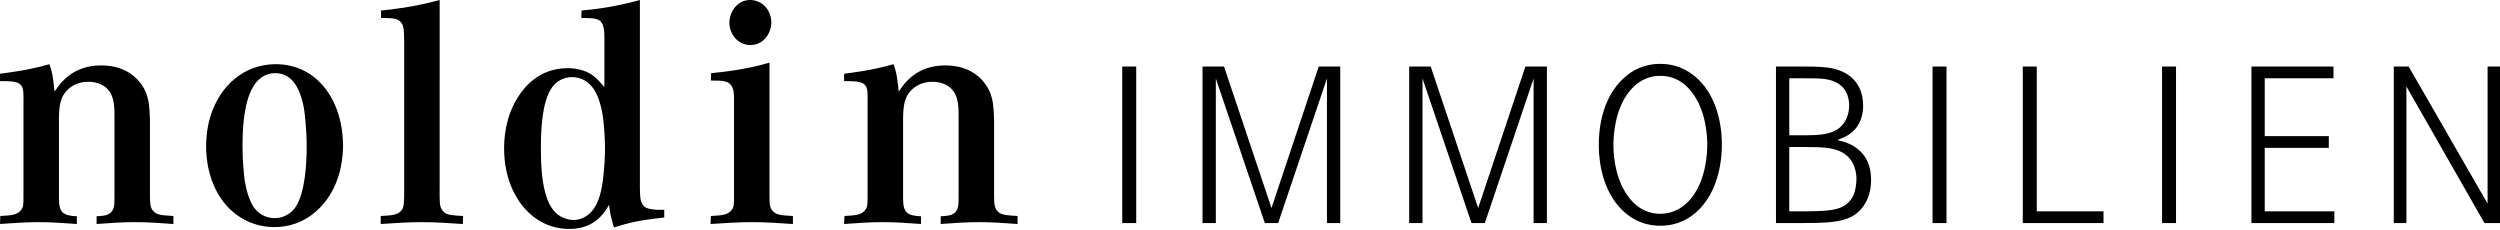 <svg
  width="228"
  height="21"
  viewBox="0 0 228 21"
  fill="none"
  xmlns="http://www.w3.org/2000/svg"
>
  <path
    d="M0 7.401C0.393 7.401 1.462 7.344 1.829 7.682C2.195 7.992 2.14 8.554 2.14 9.427V17.953C2.14 18.628 2.14 18.909 1.887 19.191C1.549 19.614 1.015 19.642 0.029 19.697L0.001 20.428C1.183 20.344 2.337 20.259 3.519 20.259C4.672 20.259 5.854 20.344 7.008 20.428V19.725C5.741 19.669 5.376 19.387 5.376 18.093V10.721C5.404 9.652 5.461 8.723 6.389 7.992C7.065 7.486 7.768 7.457 8.077 7.457C8.302 7.457 8.921 7.485 9.484 7.85C10.44 8.498 10.44 9.651 10.44 10.636V18.093C10.44 18.741 10.44 19.36 9.709 19.613C9.399 19.697 9.118 19.697 8.808 19.725V20.428C9.962 20.344 11.116 20.259 12.297 20.259C13.479 20.259 14.661 20.344 15.815 20.428V19.697C14.971 19.64 14.435 19.64 14.098 19.36C13.647 19.022 13.704 18.459 13.675 17.98V10.974C13.647 9.68 13.562 9.145 13.337 8.498C12.944 7.542 11.846 5.965 9.229 5.965C6.641 5.965 5.515 7.542 4.981 8.356C4.896 7.512 4.784 6.752 4.7 6.471C4.645 6.274 4.588 6.049 4.503 5.853C2.59 6.416 0.62 6.641 0.001 6.724V7.4L0 7.401ZM31.288 13.339C31.288 12.495 31.204 9.456 29.066 7.401C27.602 5.994 25.942 5.854 25.155 5.854C22.201 5.854 20.034 7.88 19.19 10.61C18.824 11.819 18.797 12.89 18.797 13.339C18.797 16.012 19.866 18.769 22.341 20.063C23.467 20.654 24.537 20.711 25.015 20.711C27.773 20.711 29.263 18.938 29.826 18.178C31.205 16.236 31.261 14.126 31.288 13.339ZM27.969 13.311C27.969 14.803 27.856 17.532 26.955 18.883C26.533 19.501 25.829 19.896 25.043 19.896C24.649 19.896 23.833 19.784 23.213 18.995C22.537 18.095 22.369 16.632 22.312 16.435C22.257 15.929 22.115 14.746 22.115 13.311C22.115 10.102 22.648 7.767 23.972 6.98C24.45 6.699 24.873 6.67 25.098 6.67C25.886 6.67 26.533 7.063 26.927 7.684C27.238 8.134 27.603 8.978 27.771 10.216C27.939 11.595 27.969 12.833 27.969 13.312V13.311ZM40.097 0.001C37.733 0.649 35.679 0.873 34.75 0.958V1.634C35.706 1.661 36.297 1.634 36.607 2.084C36.86 2.45 36.833 2.815 36.86 3.603V17.954C36.833 18.63 36.833 18.91 36.607 19.193C36.27 19.615 35.736 19.643 34.722 19.699V20.43C35.961 20.345 37.226 20.26 38.465 20.26C39.731 20.26 40.968 20.345 42.207 20.43L42.235 19.699C41.391 19.642 40.828 19.642 40.518 19.361C40.18 19.08 40.095 18.77 40.095 17.982L40.097 0.001ZM60.581 19.136C59.737 19.163 59.061 19.08 58.781 18.855C58.33 18.489 58.387 17.786 58.358 17.195V0.001C55.938 0.677 53.997 0.873 53.039 0.958L53.011 1.634C53.827 1.661 54.362 1.634 54.699 1.887C55.149 2.224 55.121 3.125 55.121 3.603V7.937C54.474 7.205 54.025 6.67 53.039 6.389C52.448 6.22 52.026 6.22 51.745 6.22C49.044 6.22 47.692 8.133 47.214 8.893C46.033 10.778 45.975 12.776 45.975 13.536C45.975 16.265 46.989 17.954 47.692 18.826C48.228 19.474 49.578 20.88 51.941 20.88C54.219 20.88 55.12 19.416 55.543 18.685C55.683 19.671 55.711 19.782 55.993 20.74C57.4 20.317 58.019 20.121 60.579 19.839L60.581 19.136ZM55.179 13.564C55.179 14.352 55.123 15.14 55.038 15.927C54.926 17.194 54.615 19.136 53.294 19.81C53.013 19.978 52.618 20.063 52.28 20.063C51.887 20.063 51.464 19.922 51.098 19.725C49.747 18.909 49.326 16.686 49.326 13.479C49.326 10.721 49.664 8.753 50.48 7.795C51.071 7.119 51.83 7.034 52.167 7.034C52.533 7.034 53.321 7.119 53.94 7.85C54.333 8.301 54.728 9.117 54.953 10.439C55.151 11.733 55.179 13.197 55.179 13.562V13.564ZM70.177 5.714C69.219 5.994 67.419 6.445 64.858 6.67L64.831 7.346C65.787 7.346 66.406 7.346 66.688 7.796C66.941 8.162 66.941 8.527 66.941 9.316V17.954C66.941 18.63 66.941 18.91 66.688 19.193C66.35 19.615 65.815 19.643 64.831 19.699L64.803 20.43C66.068 20.345 67.306 20.26 68.573 20.26C69.81 20.26 71.076 20.345 72.315 20.43V19.699C71.471 19.642 70.936 19.642 70.598 19.361C70.26 19.08 70.177 18.77 70.177 17.982V5.714ZM68.433 4.109C69.557 4.109 70.317 3.153 70.345 2.055C70.345 0.958 69.557 0 68.403 0C67.279 0 66.547 1.013 66.518 2.055C66.518 3.124 67.306 4.109 68.433 4.109ZM76.986 7.401C77.379 7.401 78.449 7.344 78.814 7.682C79.181 7.992 79.124 8.554 79.124 9.427V17.953C79.124 18.628 79.124 18.909 78.871 19.191C78.533 19.614 77.998 19.642 77.014 19.697L76.986 20.428C78.168 20.344 79.322 20.259 80.503 20.259C81.657 20.259 82.839 20.344 83.993 20.428V19.725C82.726 19.669 82.361 19.387 82.361 18.093V10.721C82.388 9.652 82.444 8.723 83.373 7.992C84.048 7.486 84.752 7.457 85.062 7.457C85.287 7.457 85.905 7.485 86.469 7.85C87.425 8.498 87.425 9.651 87.425 10.636V18.093C87.425 18.741 87.425 19.36 86.694 19.613C86.384 19.697 86.103 19.697 85.793 19.725V20.428C86.947 20.344 88.1 20.259 89.282 20.259C90.464 20.259 91.645 20.344 92.799 20.428V19.697C91.956 19.64 91.42 19.64 91.082 19.36C90.632 19.022 90.689 18.459 90.661 17.98V10.974C90.632 9.68 90.549 9.145 90.323 8.498C89.929 7.542 88.832 5.965 86.216 5.965C83.627 5.965 82.501 7.542 81.966 8.356C81.882 7.512 81.77 6.752 81.685 6.471C81.628 6.274 81.572 6.049 81.487 5.853C79.575 6.416 77.605 6.641 76.986 6.724V7.401ZM103.624 20.345V6.068H102.349V20.345H103.624ZM109.67 6.068V20.345H110.884V7.159L115.353 20.345H116.567L121.017 7.159V20.345H122.229V6.068H120.268L115.96 18.971L111.632 6.068H109.67ZM128.519 6.068V20.345H129.733V7.159L134.202 20.345H135.416L139.864 7.159V20.345H141.078V6.068H139.117L134.809 18.971L130.481 6.068H128.519ZM145.811 13.207C145.811 13.915 145.851 16.808 147.65 18.849C149.026 20.407 150.604 20.588 151.413 20.588C153.031 20.588 154.022 19.901 154.527 19.495C156.975 17.494 157.035 13.954 157.035 13.206C157.035 10.778 156.267 8.029 154.102 6.613C153.01 5.885 151.918 5.825 151.413 5.825C149.775 5.825 148.743 6.553 148.257 6.977C145.852 8.979 145.811 12.419 145.811 13.207ZM147.146 13.207C147.146 12.662 147.185 10.053 148.621 8.312C149.654 7.059 150.786 6.917 151.413 6.917C152.08 6.917 153.193 7.059 154.203 8.292C155.66 10.051 155.701 12.619 155.701 13.207C155.701 13.753 155.66 16.341 154.224 18.102C153.193 19.336 152.059 19.497 151.413 19.497C150.623 19.497 149.309 19.254 148.257 17.575C147.185 15.896 147.146 13.753 147.146 13.207ZM161.969 6.068V20.345H164.154C166.52 20.345 167.895 20.285 168.907 19.738C170.1 19.071 170.645 17.757 170.645 16.422C170.645 14.965 170.1 14.218 169.635 13.772C169.007 13.185 168.36 12.963 167.551 12.761C167.936 12.64 168.279 12.498 168.643 12.255C169.857 11.446 169.917 10.091 169.917 9.626C169.917 7.461 168.462 6.653 167.672 6.389C166.843 6.106 165.954 6.066 164.154 6.066L161.969 6.068ZM163.183 12.337V7.14H164.518C166.075 7.14 166.804 7.16 167.511 7.545C168.583 8.111 168.643 9.244 168.643 9.608C168.643 10.073 168.542 10.559 168.32 10.964C167.592 12.359 165.913 12.319 164.578 12.338L163.183 12.337ZM163.183 19.273V13.409H164.66C166.398 13.409 167.288 13.489 168.036 13.915C169.23 14.602 169.31 15.917 169.31 16.322C169.31 16.929 169.17 17.394 169.108 17.616C168.987 17.939 168.744 18.526 167.956 18.89C167.248 19.213 166.298 19.254 164.679 19.275L163.183 19.273ZM177.522 20.345V6.068H176.248V20.345H177.522ZM184.478 6.068V20.345H191.84V19.273H185.752V6.068H184.478ZM198.453 20.345V6.068H197.179V20.345H198.453ZM206.543 12.417V7.138H212.813V6.066H205.33V20.344H212.893V19.272H206.543V13.488H212.387V12.416L206.543 12.417ZM218.313 6.068V20.345H219.465V7.887L226.584 20.345H228V6.068H226.868V18.567L219.669 6.068H218.313Z"
    fill="black"
  />
</svg>
